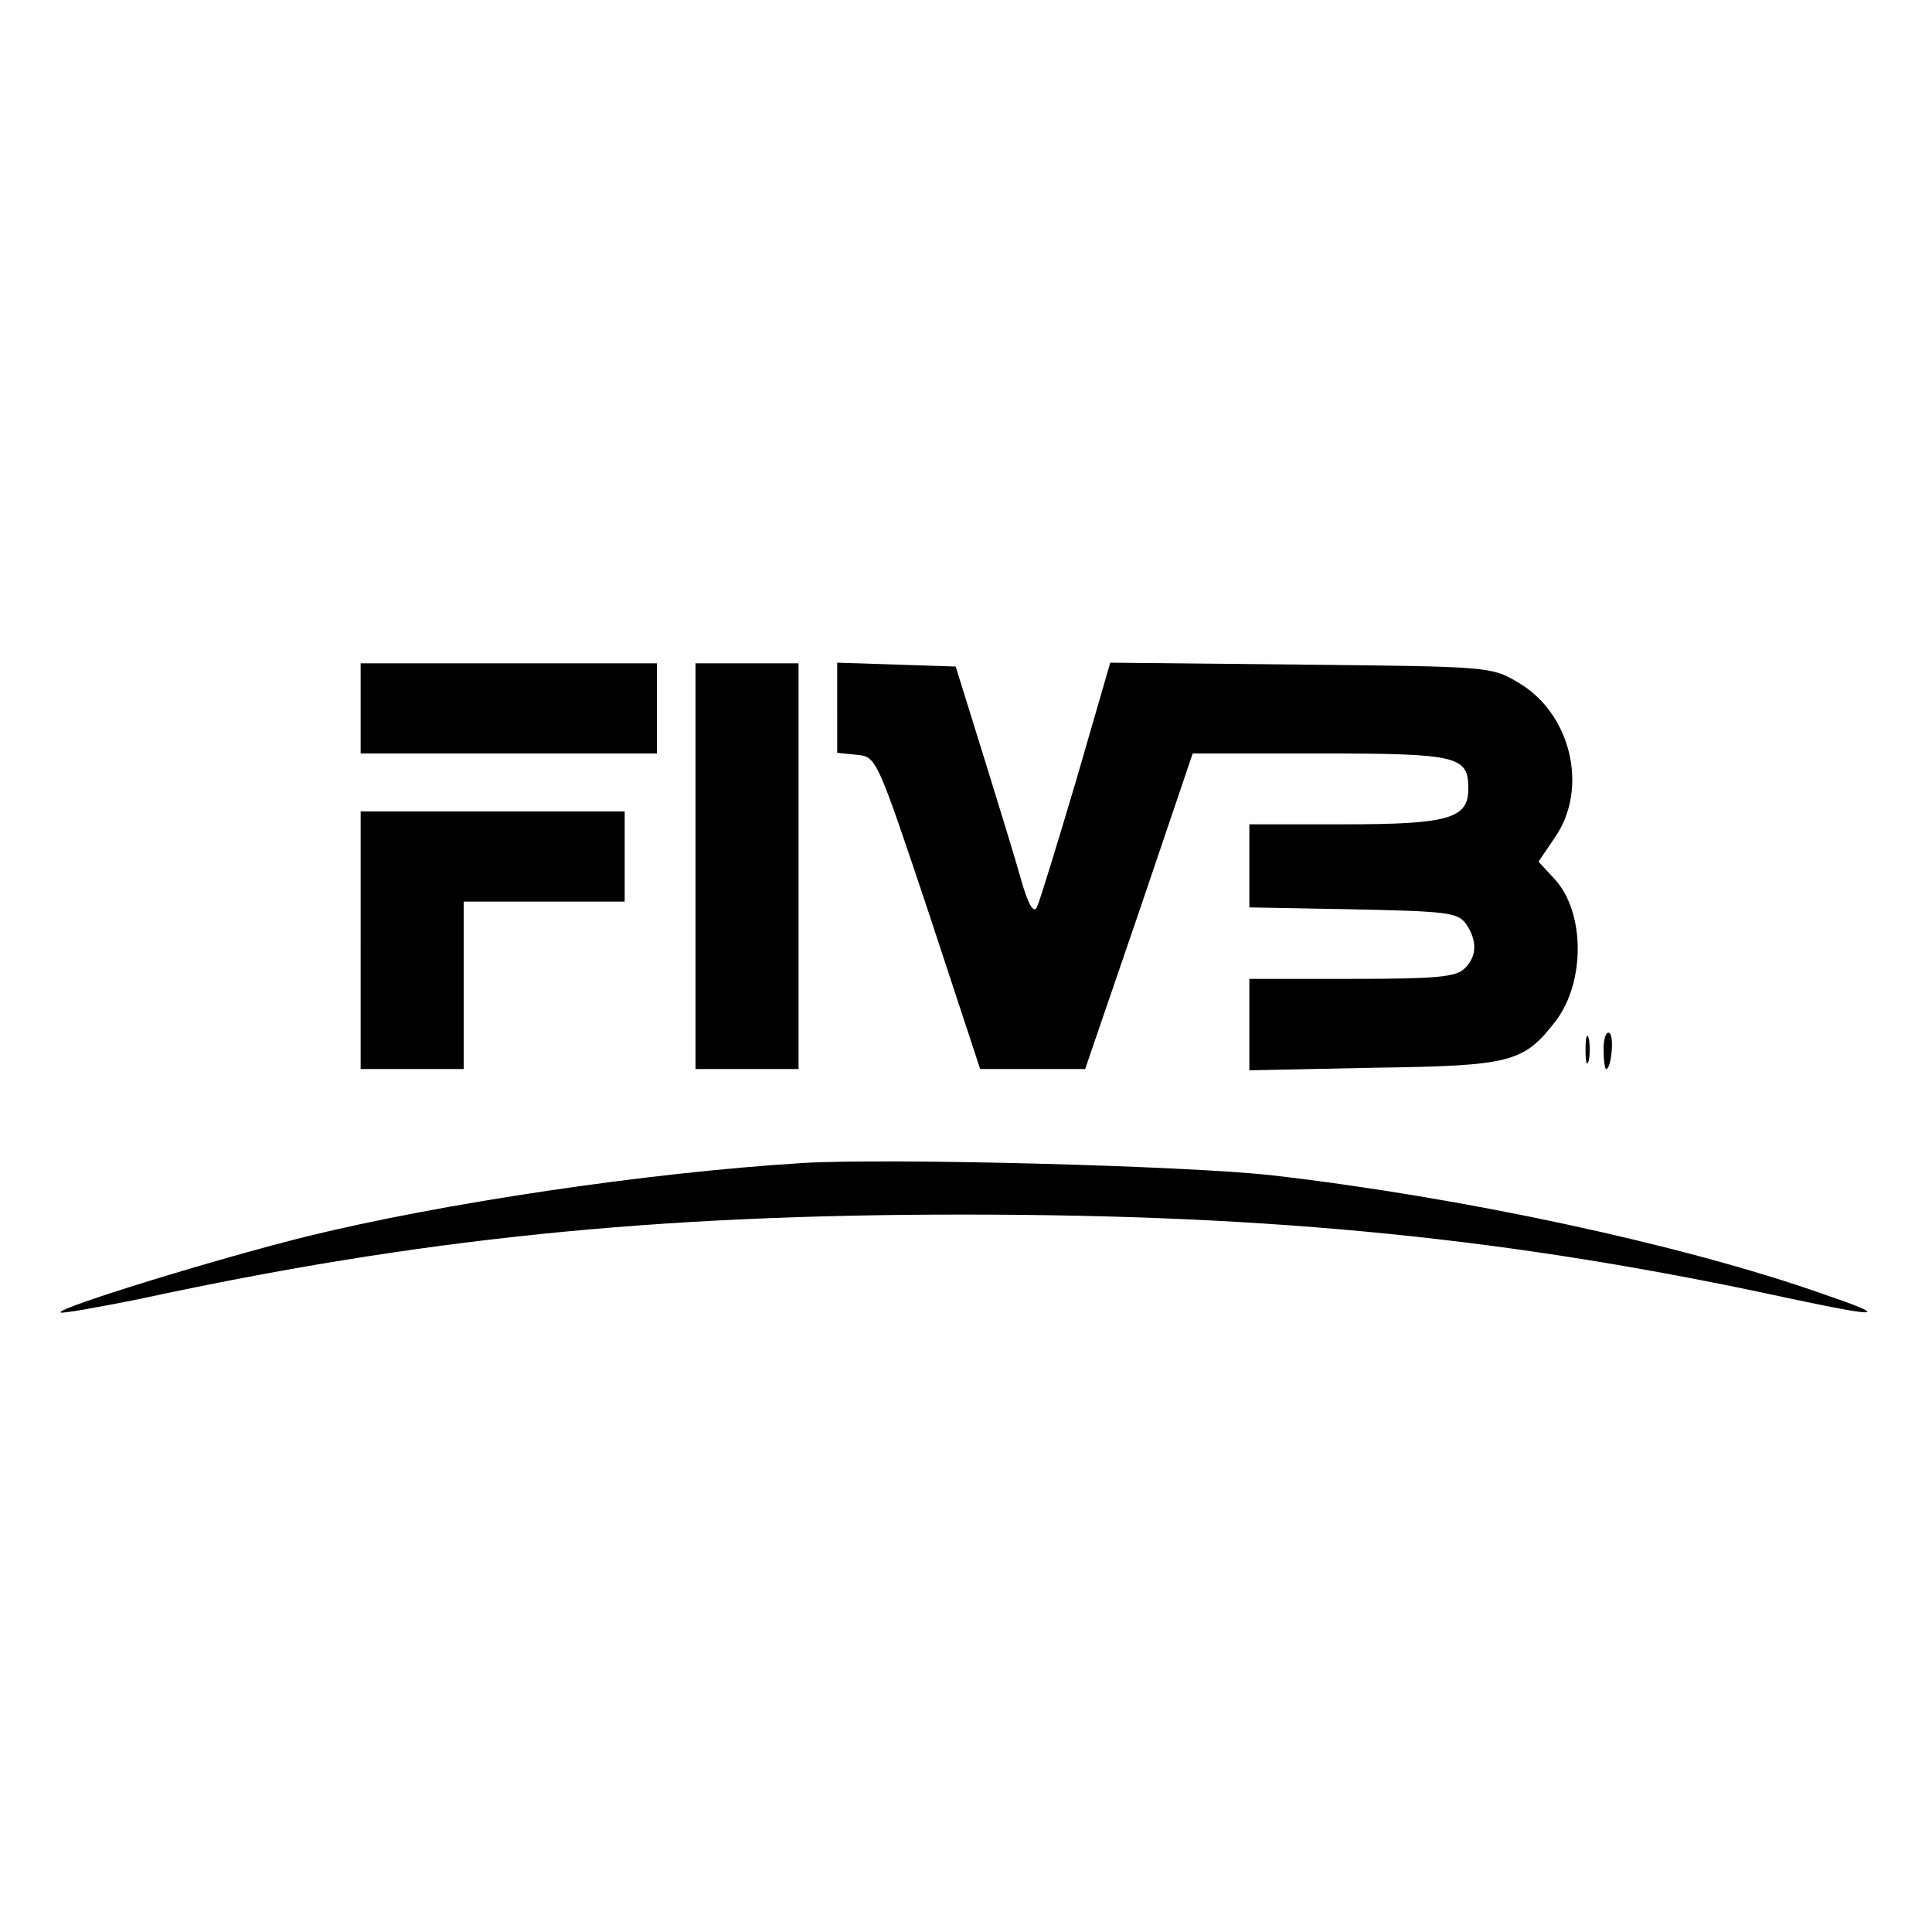 <?xml version="1.0" standalone="no"?>
<!DOCTYPE svg PUBLIC "-//W3C//DTD SVG 20010904//EN"
 "http://www.w3.org/TR/2001/REC-SVG-20010904/DTD/svg10.dtd">
<svg version="1.0" xmlns="http://www.w3.org/2000/svg"
 width="300pt" height="300pt" viewBox="0 0 300 300"
 preserveAspectRatio="xMidYMid meet">
<g transform="translate(0,300) scale(0.1,-0.1)"
fill="#000000" stroke="none">
<path d="M560 1900 l0 -70 230 0 230 0 0 70 0 70 -230 0 -230 0 0 -70z"/>
<path d="M1080 1655 l0 -315 80 0 80 0 0 315 0 315 -80 0 -80 0 0 -315z"/>
<path d="M1300 1901 l0 -70 30 -3 c31 -3 31 -3 112 -245 l80 -243 82 0 81 0
84 245 83 245 198 0 c215 0 230 -4 230 -55 0 -46 -31 -55 -192 -55 l-148 0 0
-64 0 -65 161 -3 c145 -3 162 -5 175 -22 18 -26 18 -51 -2 -70 -13 -13 -43
-16 -175 -16 l-159 0 0 -71 0 -71 193 4 c214 3 233 8 283 73 46 61 45 169 -2
220 l-25 27 25 37 c54 77 25 195 -58 242 -40 24 -47 24 -336 27 l-296 3 -53
-183 c-30 -101 -57 -189 -61 -197 -5 -10 -14 5 -25 45 -9 32 -36 120 -59 194
l-42 135 -92 3 -92 3 0 -70z"/>
<path d="M560 1540 l0 -200 80 0 80 0 0 130 0 130 125 0 125 0 0 70 0 70 -205
0 -205 0 0 -200z"/>
<path d="M2462 1370 c0 -19 2 -27 5 -17 2 9 2 25 0 35 -3 9 -5 1 -5 -18z"/>
<path d="M2490 1371 c0 -17 2 -31 4 -31 8 0 13 51 5 56 -5 3 -9 -9 -9 -25z"/>
<path d="M1245 1194 c-241 -15 -557 -62 -769 -114 -137 -34 -388 -111 -382
-118 3 -2 58 8 123 21 435 94 798 131 1278 131 486 0 855 -37 1283 -130 146
-31 157 -29 52 7 -219 77 -560 150 -855 184 -134 15 -599 27 -730 19z"/>
</g>
</svg>
